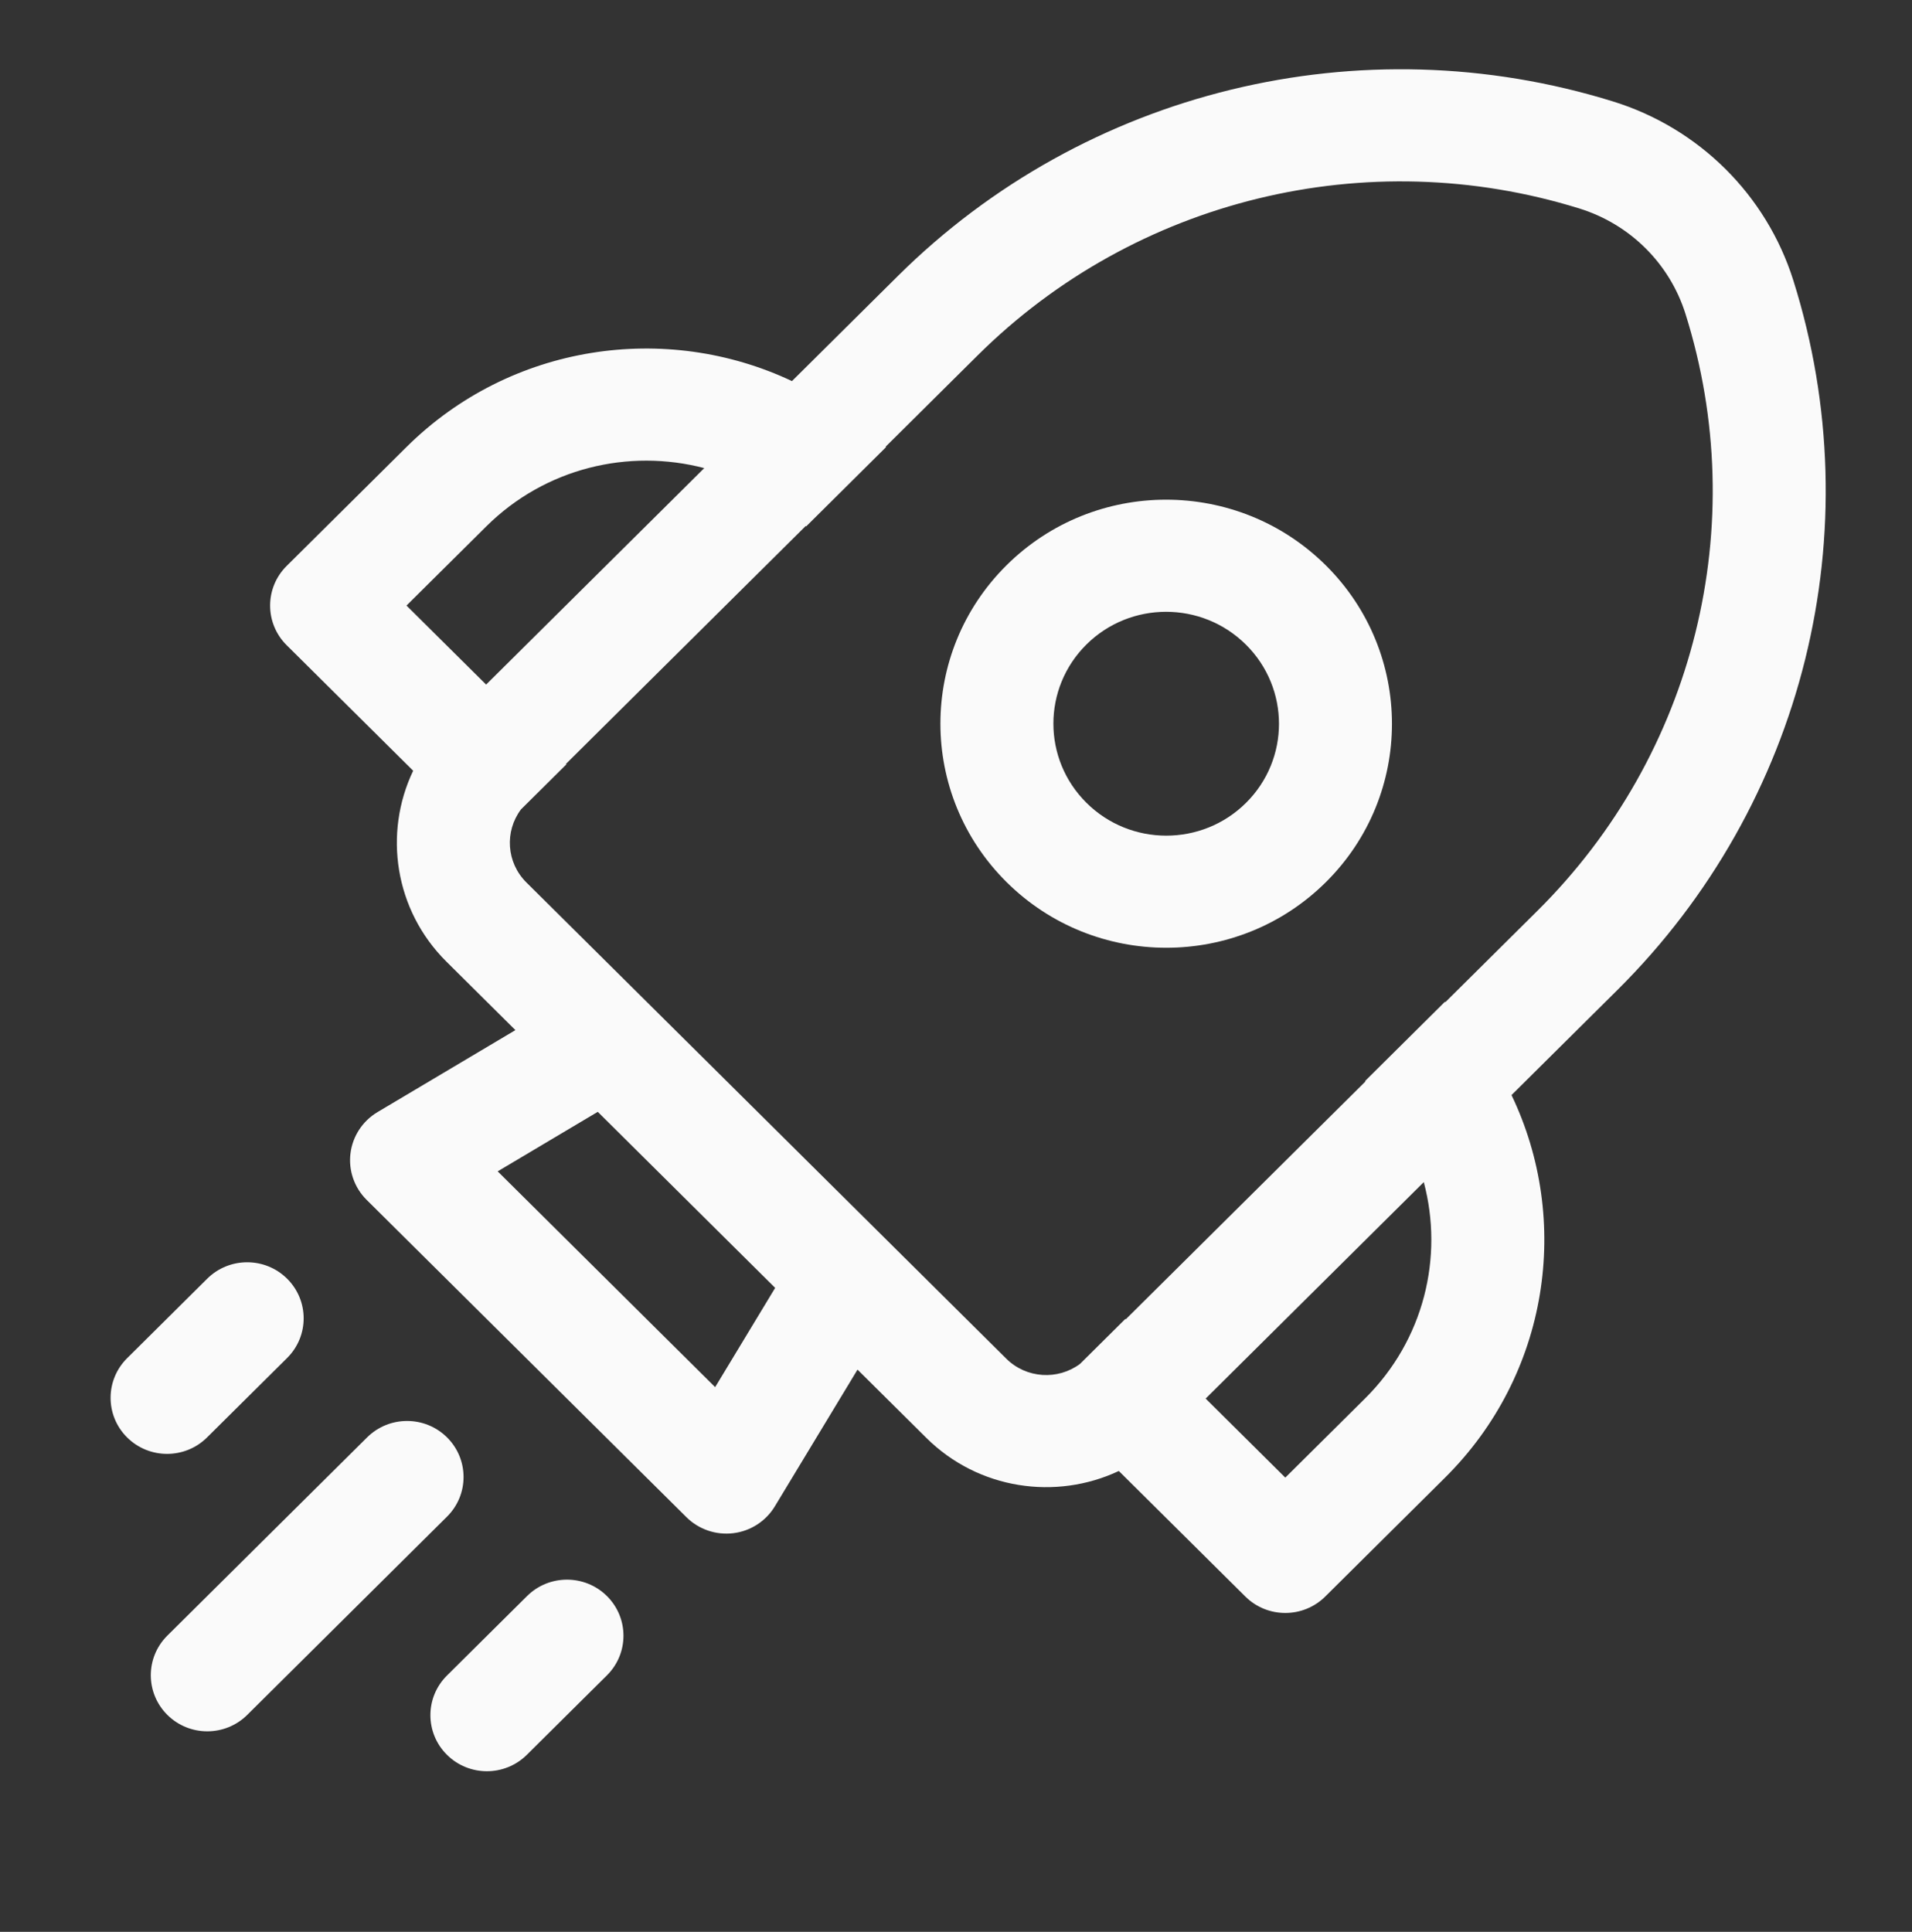 <svg width="97" height="98" viewBox="0 0 97 98" fill="none" xmlns="http://www.w3.org/2000/svg">
<rect x="0" y="0" width="97" height="98" fill="#333333" stroke="none"/>
<path d="M51.063 28.676C55.536 24.237 62.788 24.241 67.261 28.679C71.734 33.117 71.738 40.314 67.264 44.752C62.791 49.191 55.539 49.187 51.066 44.749C46.593 40.31 46.589 33.114 51.063 28.676ZM63.208 32.701C60.971 30.481 57.348 30.482 55.115 32.697C52.883 34.913 52.882 38.508 55.119 40.727C57.355 42.947 60.979 42.946 63.211 40.731C65.444 38.515 65.445 34.92 63.208 32.701Z" fill="#FAFAFA"/>
<path d="M56.76 74.622C53.568 76.124 49.637 75.564 46.996 72.944L43.504 69.479L39.308 76.418C38.854 77.169 38.077 77.671 37.201 77.778C36.325 77.885 35.448 77.585 34.824 76.966L18.599 60.867C17.975 60.247 17.673 59.377 17.781 58.508C17.889 57.639 18.395 56.867 19.152 56.416L26.148 52.257L22.652 48.788C20.011 46.167 19.447 42.266 20.961 39.099L14.543 32.731C13.424 31.62 13.424 29.82 14.543 28.709L20.618 22.681C25.909 17.432 33.787 16.315 40.178 19.332L45.552 14C55.045 4.581 69.024 1.17 81.837 5.148C86.197 6.501 89.612 9.89 90.977 14.217C94.985 26.93 91.548 40.801 82.055 50.221L76.682 55.552C79.723 61.895 78.598 69.713 73.307 74.963L67.232 80.991C66.113 82.102 64.298 82.102 63.179 80.991L56.76 74.622ZM80.125 10.576C69.348 7.23 57.59 10.099 49.605 18.022L44.931 22.66L44.952 22.681L40.899 26.703L40.877 26.682L28.715 38.75L28.737 38.772L26.43 41.061C25.595 42.174 25.687 43.756 26.705 44.766L51.049 68.922C52.069 69.935 53.668 70.024 54.791 69.19L57.092 66.907L57.112 66.927L69.275 54.859L69.254 54.839L73.307 50.817L73.328 50.837L78.002 46.199C85.987 38.276 88.877 26.609 85.506 15.915C84.703 13.368 82.692 11.373 80.125 10.576ZM61.165 70.949L65.206 74.958L69.254 70.941C72.251 67.968 73.243 63.759 72.232 59.968L61.165 70.949ZM35.729 23.747C31.908 22.745 27.667 23.73 24.671 26.703L20.622 30.72L24.662 34.728L35.729 23.747ZM39.326 65.333L30.326 56.403L25.249 59.422L36.281 70.369L39.326 65.333Z" fill="#FAFAFA"/>
<path d="M22.678 76.938C23.797 75.828 23.797 74.028 22.678 72.917C21.559 71.807 19.744 71.807 18.625 72.917L8.49 82.973C7.371 84.084 7.371 85.884 8.49 86.995C9.61 88.106 11.424 88.106 12.543 86.995L22.678 76.938Z" fill="#FAFAFA"/>
<path d="M14.566 64.867C15.685 65.978 15.685 67.779 14.566 68.89L10.503 72.921C9.384 74.032 7.569 74.032 6.45 72.921C5.331 71.811 5.331 70.01 6.45 68.899L10.513 64.867C11.632 63.757 13.447 63.757 14.566 64.867Z" fill="#FAFAFA"/>
<path d="M30.791 84.989C31.91 83.878 31.91 82.078 30.791 80.967C29.672 79.857 27.857 79.857 26.738 80.967L22.675 84.999C21.556 86.11 21.556 87.91 22.675 89.02C23.794 90.131 25.609 90.131 26.728 89.02L30.791 84.989Z" fill="#FAFAFA"/>
</svg>
